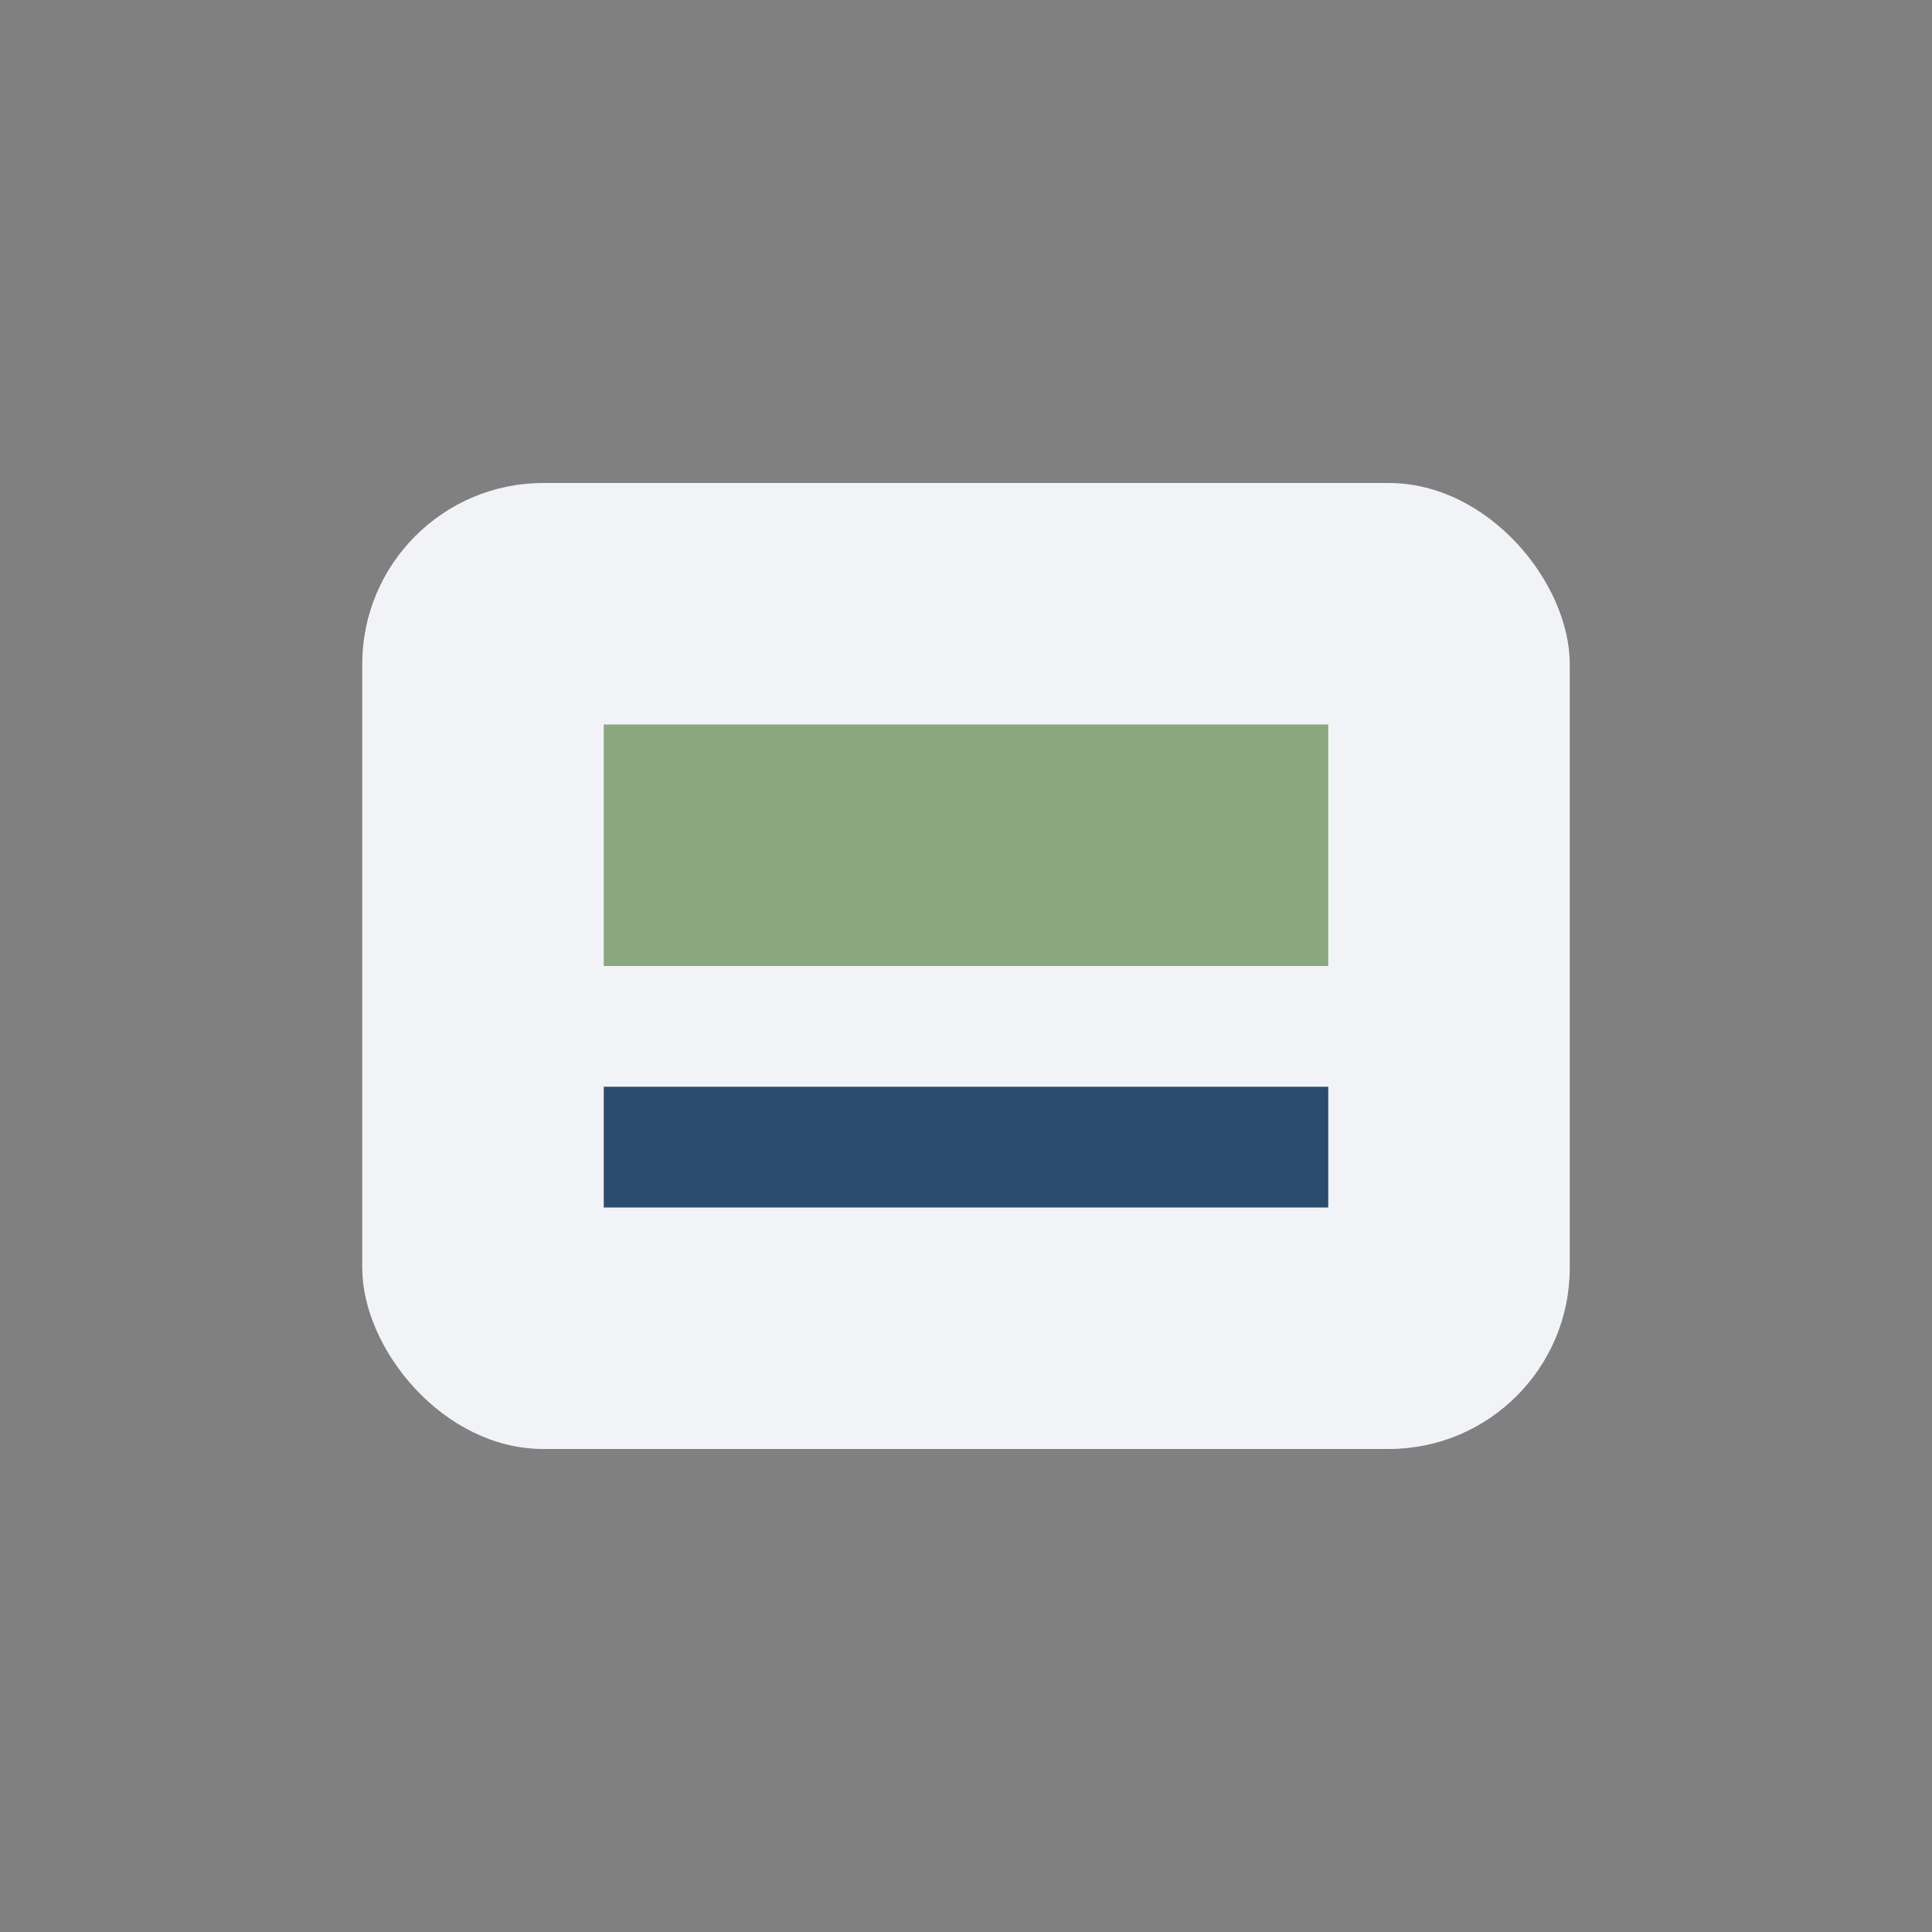 <?xml version="1.0" encoding="UTF-8"?>
<svg xmlns="http://www.w3.org/2000/svg" width="32" height="32" viewBox="0 0 32 32"><rect x="0" y="0" width="32" height="32" fill="#808080" stroke="none"/><rect x="6" y="8" width="20" height="16" rx="3" fill="#F1F3F7"/><rect x="10" y="12" width="12" height="4" fill="#89A87D"/><rect x="10" y="18" width="12" height="2" fill="#2B4C6F"/></svg>
